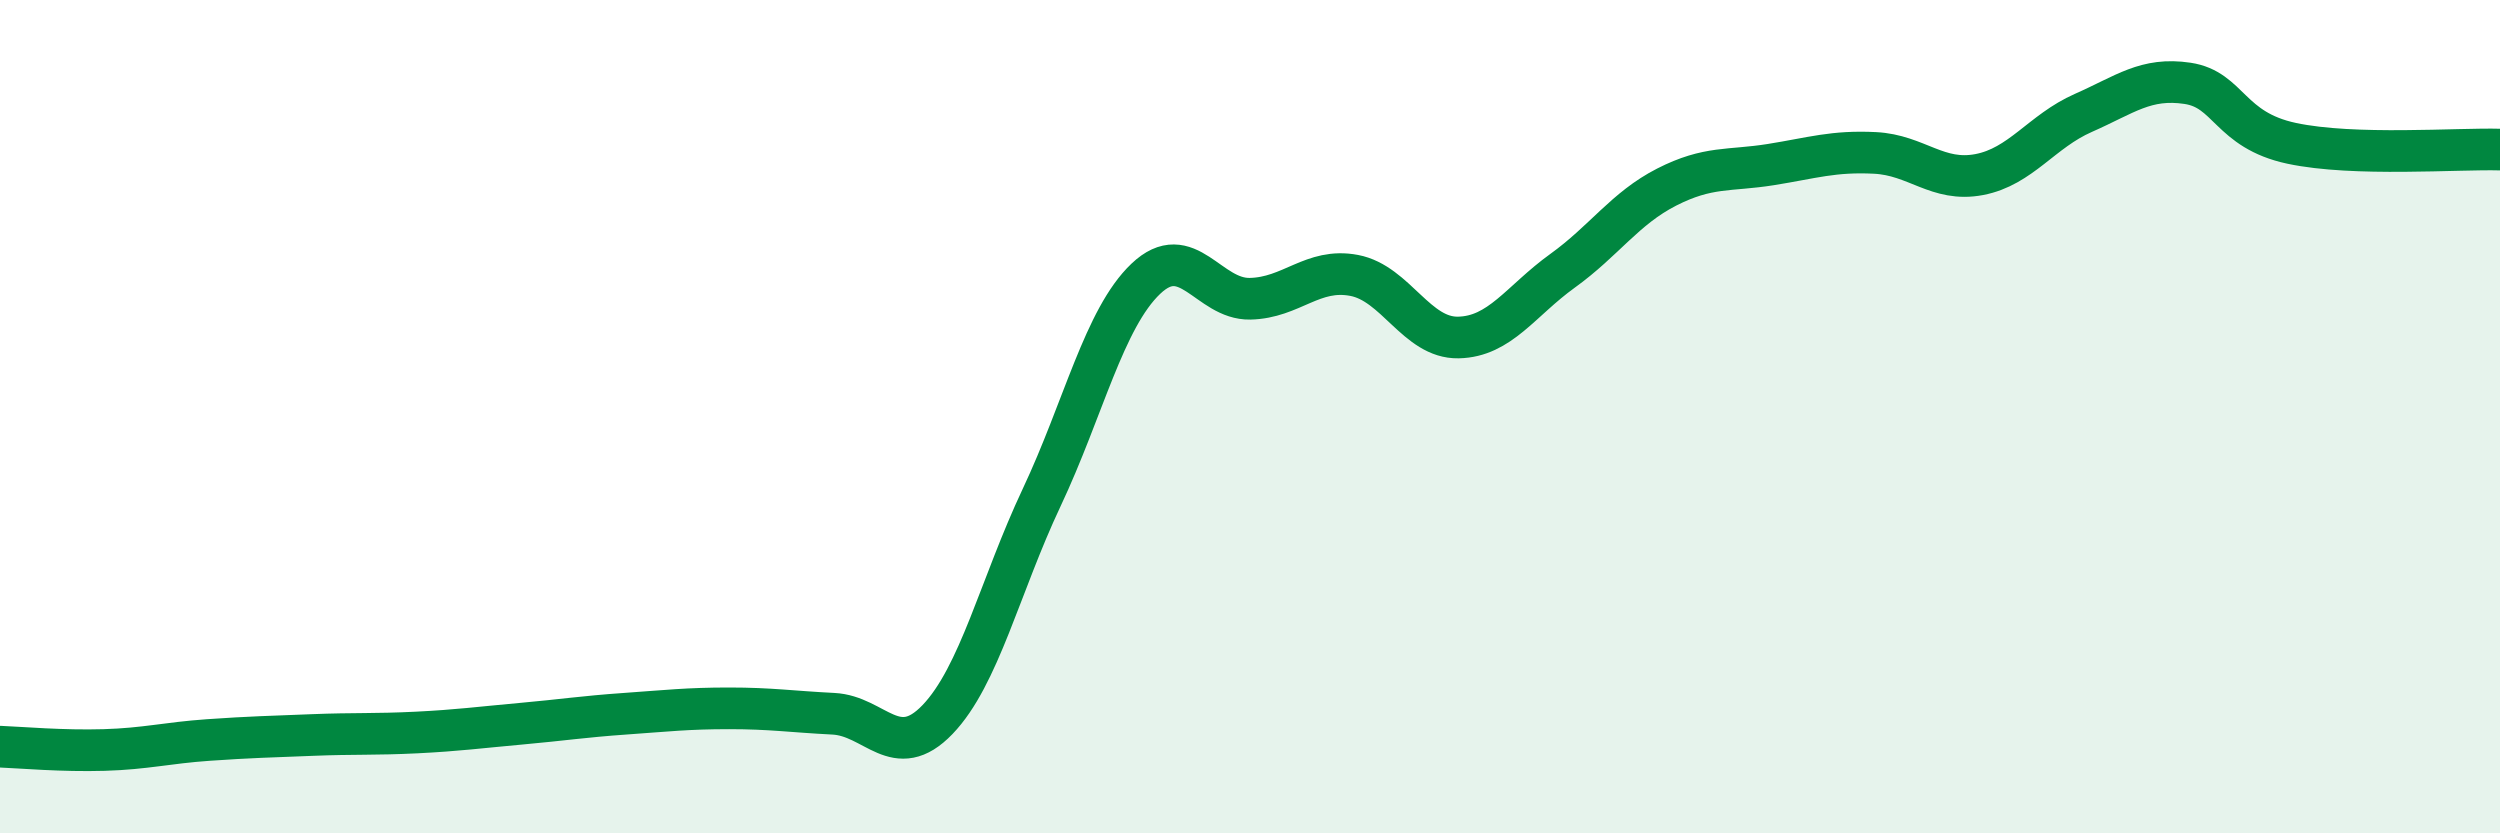
    <svg width="60" height="20" viewBox="0 0 60 20" xmlns="http://www.w3.org/2000/svg">
      <path
        d="M 0,17.92 C 0.5,17.94 1.5,18.03 2.5,18 C 3.5,17.97 4,17.83 5,17.76 C 6,17.69 6.5,17.68 7.5,17.64 C 8.5,17.6 9,17.63 10,17.58 C 11,17.53 11.5,17.46 12.5,17.37 C 13.5,17.28 14,17.2 15,17.13 C 16,17.06 16.5,17 17.5,17 C 18.5,17 19,17.08 20,17.13 C 21,17.18 21.5,18.31 22.5,17.27 C 23.5,16.23 24,14.06 25,11.94 C 26,9.82 26.5,7.64 27.5,6.69 C 28.5,5.74 29,7.19 30,7.17 C 31,7.15 31.5,6.42 32.5,6.61 C 33.5,6.8 34,8.12 35,8.1 C 36,8.08 36.5,7.22 37.5,6.5 C 38.5,5.78 39,5 40,4.49 C 41,3.98 41.5,4.11 42.5,3.95 C 43.5,3.79 44,3.62 45,3.67 C 46,3.72 46.5,4.38 47.5,4.19 C 48.5,4 49,3.15 50,2.71 C 51,2.27 51.5,1.85 52.5,2 C 53.5,2.15 53.5,3.12 55,3.44 C 56.5,3.76 59,3.56 60,3.59L60 20L0 20Z"
        fill="#008740"
        opacity="0.1"
        stroke-linecap="round"
        stroke-linejoin="round"
      />
      <path
        d="M 0,17.92 C 0.5,17.94 1.5,18.03 2.5,18 C 3.5,17.97 4,17.83 5,17.76 C 6,17.69 6.5,17.68 7.5,17.64 C 8.5,17.6 9,17.63 10,17.58 C 11,17.53 11.5,17.46 12.5,17.37 C 13.5,17.28 14,17.2 15,17.13 C 16,17.06 16.5,17 17.5,17 C 18.5,17 19,17.08 20,17.13 C 21,17.18 21.5,18.31 22.5,17.27 C 23.5,16.23 24,14.06 25,11.94 C 26,9.82 26.5,7.64 27.5,6.69 C 28.5,5.74 29,7.19 30,7.17 C 31,7.15 31.5,6.42 32.5,6.61 C 33.5,6.8 34,8.12 35,8.1 C 36,8.08 36.5,7.22 37.5,6.5 C 38.5,5.78 39,5 40,4.49 C 41,3.98 41.5,4.11 42.5,3.95 C 43.5,3.79 44,3.62 45,3.67 C 46,3.72 46.5,4.38 47.5,4.19 C 48.5,4 49,3.15 50,2.71 C 51,2.27 51.5,1.85 52.5,2 C 53.5,2.15 53.5,3.12 55,3.44 C 56.5,3.76 59,3.56 60,3.59"
        stroke="#008740"
        stroke-width="1"
        fill="none"
        stroke-linecap="round"
        stroke-linejoin="round"
      />
    </svg>
  